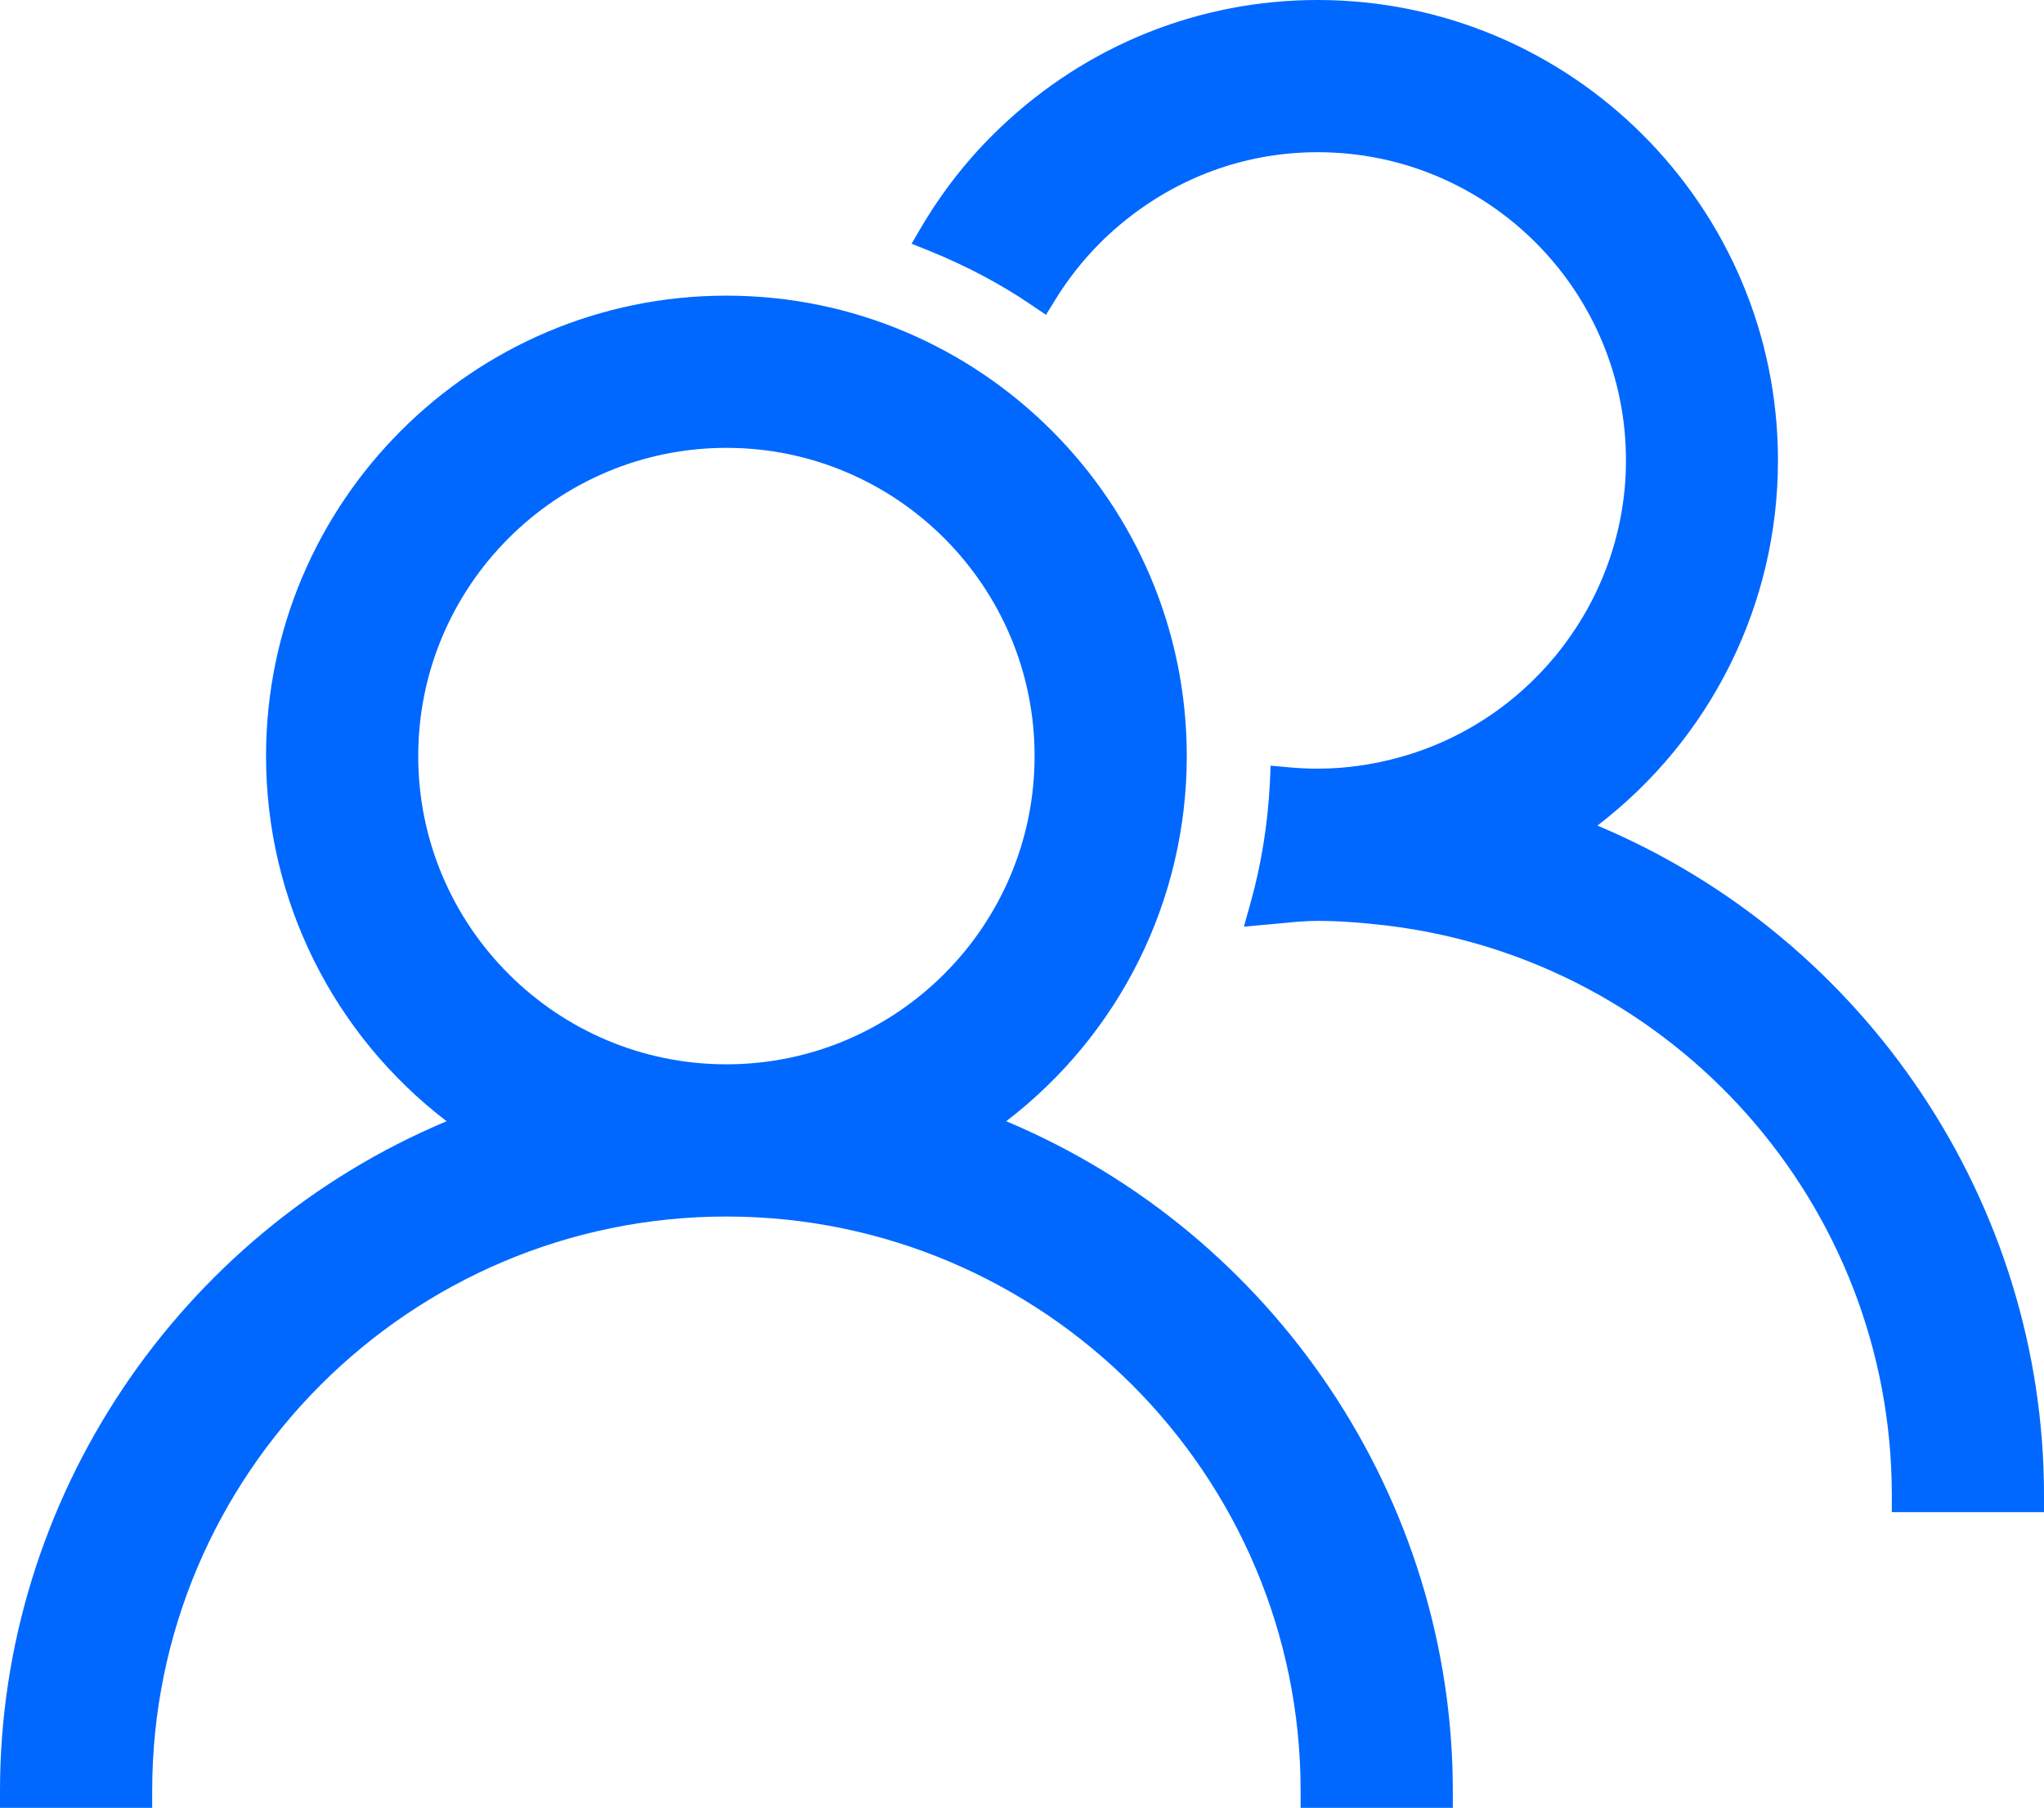 <?xml version="1.0" encoding="UTF-8"?>
<svg xmlns="http://www.w3.org/2000/svg" version="1.1" viewBox="0 0 102.34 90.5">
  <defs>
    <style>
      .cls-1 {
        fill: #0068ff;
      }
    </style>
  </defs>
  <!-- Generator: Adobe Illustrator 28.6.0, SVG Export Plug-In . SVG Version: 1.2.0 Build 597)  -->
  <g>
    <g id="Modo_de_aislamiento">
      <g>
        <path class="cls-1" d="M65.12,90.5v-.85c0-15.85-12.9-28.75-28.75-28.75s-28.75,12.9-28.75,28.75v.85H0v-.85c0-14.61,8.92-27.88,22.36-33.52-5.69-4.36-9.04-11.08-9.04-18.28,0-12.71,10.34-23.05,23.05-23.05s23.05,10.34,23.05,23.05c0,7.2-3.35,13.92-9.04,18.28,13.44,5.64,22.36,18.91,22.36,33.52v.85h-7.62ZM36.37,22.42c-8.51,0-15.43,6.92-15.43,15.43s6.92,15.43,15.43,15.43,15.43-6.92,15.43-15.43-6.92-15.43-15.43-15.43Z"/>
        <path class="cls-1" d="M48.61,56.35c5.99-3.98,9.96-10.78,9.96-18.5,0-12.24-9.96-22.2-22.2-22.2s-22.2,9.96-22.2,22.2c0,7.72,3.96,14.52,9.96,18.5C10.57,61.36.85,74.37.85,89.65h5.92c0-16.32,13.28-29.6,29.6-29.6s29.6,13.28,29.6,29.6h5.92c0-15.28-9.71-28.3-23.28-33.3ZM36.37,54.13c-8.98,0-16.28-7.3-16.28-16.28s7.3-16.28,16.28-16.28,16.28,7.3,16.28,16.28-7.3,16.28-16.28,16.28Z"/>
        <path class="cls-1" d="M94.72,75.7v-.85c0-14.53-10.88-26.79-25.31-28.52-1.27-.15-2.4-.23-3.44-.23-.61,0-1.21.06-1.84.12l-1.85.17.33-1.18c.54-1.92.86-3.93.97-5.99l.04-.89.89.08c.53.05,1.01.07,1.47.07,1.38,0,2.78-.2,4.17-.59,6.63-1.87,11.26-7.97,11.26-14.84,0-8.51-6.92-15.43-15.43-15.43-3.41,0-6.65,1.11-9.37,3.2-1.51,1.16-2.77,2.56-3.77,4.18l-.47.76-.74-.5c-1.54-1.05-3.25-1.95-5.07-2.69l-.92-.37.5-.85c1.09-1.84,2.41-3.51,3.94-4.96,4.32-4.12,9.96-6.39,15.89-6.39,12.71,0,23.05,10.34,23.05,23.05,0,7.2-3.35,13.92-9.04,18.28,13.44,5.64,22.36,18.91,22.36,33.52v.85h-7.62Z"/>
        <path class="cls-1" d="M78.22,41.55c5.99-3.98,9.96-10.78,9.96-18.5,0-12.24-9.96-22.2-22.2-22.2-5.93,0-11.31,2.35-15.3,6.15-1.48,1.41-2.75,3.02-3.8,4.78,1.85.75,3.6,1.67,5.23,2.77,1.05-1.7,2.39-3.2,3.97-4.41,2.75-2.11,6.17-3.38,9.89-3.38,8.98,0,16.28,7.3,16.28,16.28,0,7.45-5.04,13.74-11.88,15.66-1.4.39-2.87.62-4.4.62-.52,0-1.04-.03-1.55-.08-.11,2.13-.44,4.2-1,6.18.85-.07,1.68-.18,2.55-.18,1.2,0,2.38.09,3.55.23,14.65,1.76,26.05,14.25,26.05,29.37h5.92c0-15.28-9.71-28.3-23.28-33.3Z"/>
      </g>
    </g>
  </g>
</svg>